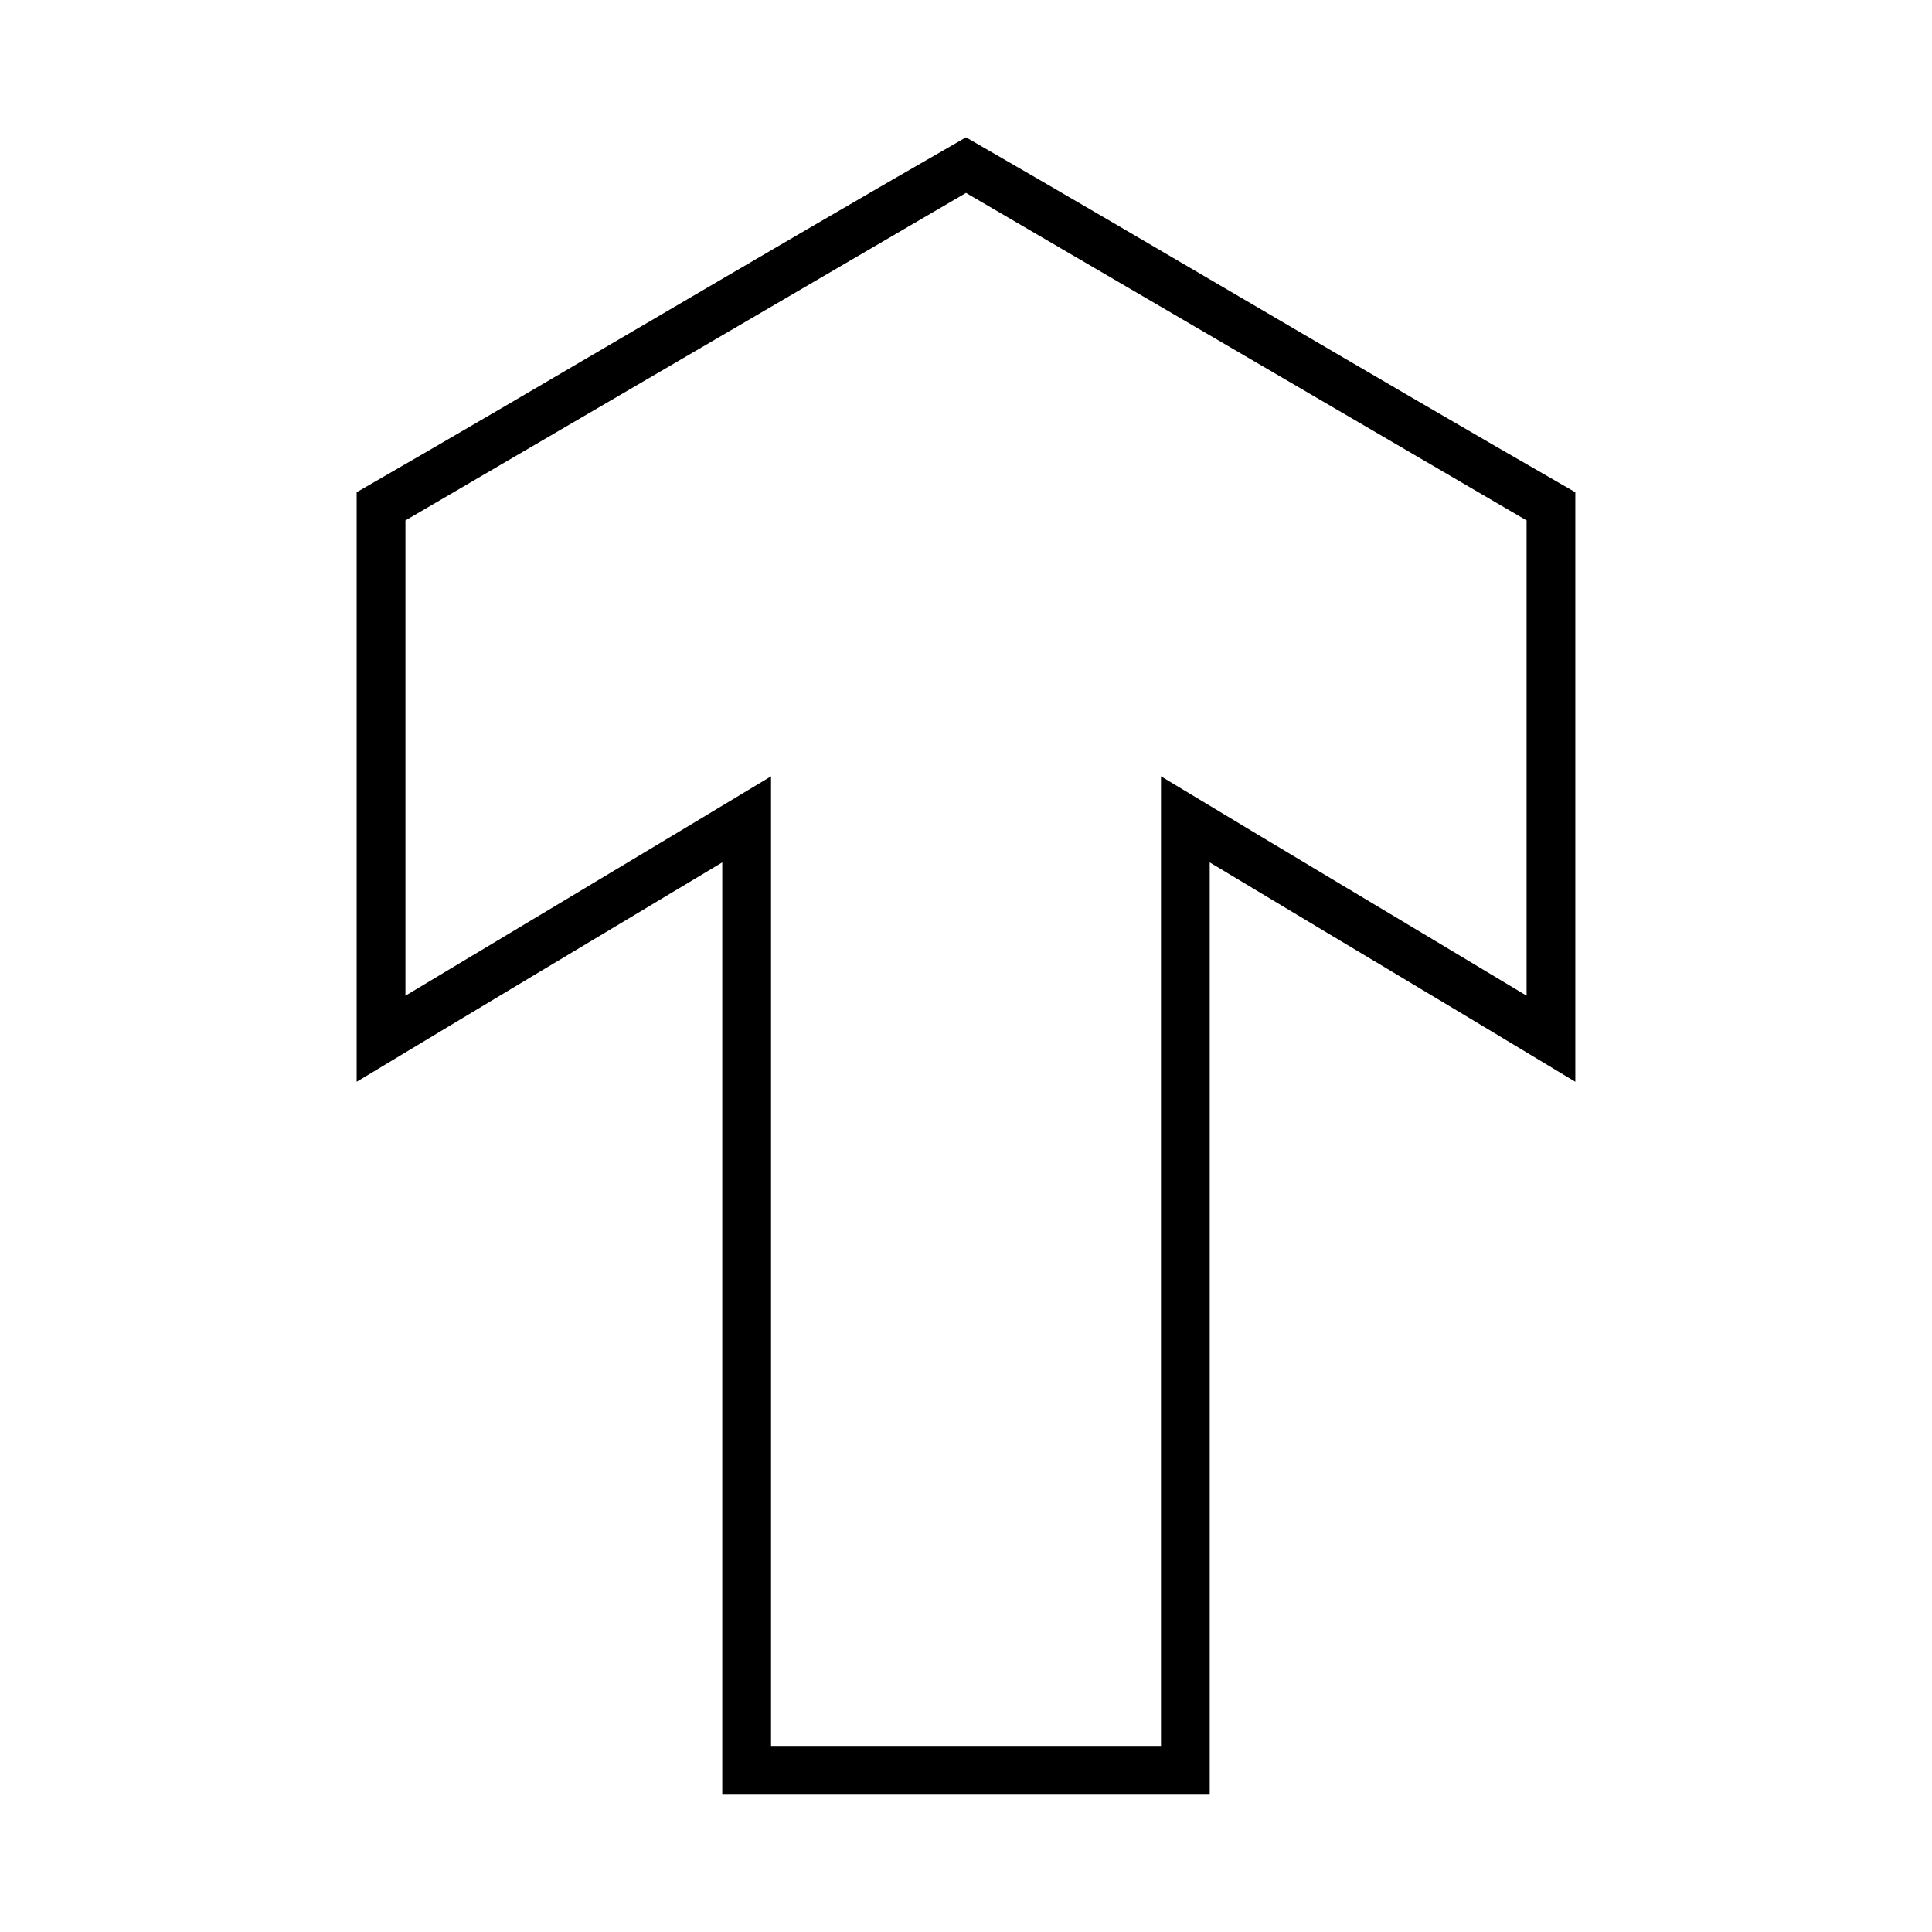 <?xml version="1.0" encoding="UTF-8"?>
<!-- Uploaded to: ICON Repo, www.iconrepo.com, Generator: ICON Repo Mixer Tools -->
<svg fill="#000000" width="800px" height="800px" version="1.1" viewBox="144 144 512 512" xmlns="http://www.w3.org/2000/svg">
 <path d="m400 180.39c-56.293 32.312-113.26 66.328-161.48 94.059v156.23c32.254-19.445 64.586-38.766 96.887-58.133v247.06h129.18v-247.06c32.277 19.41 64.648 38.656 96.887 58.133v-152.39-3.836c-56.293-32.312-113.26-66.328-161.48-94.059zm0 14.734 148.56 86.793v125.95c-32.277-19.41-64.648-38.656-96.887-58.133v256.95h-103.34v-256.95c-32.254 19.445-64.586 38.766-96.887 58.133v-125.95z"/>
</svg>